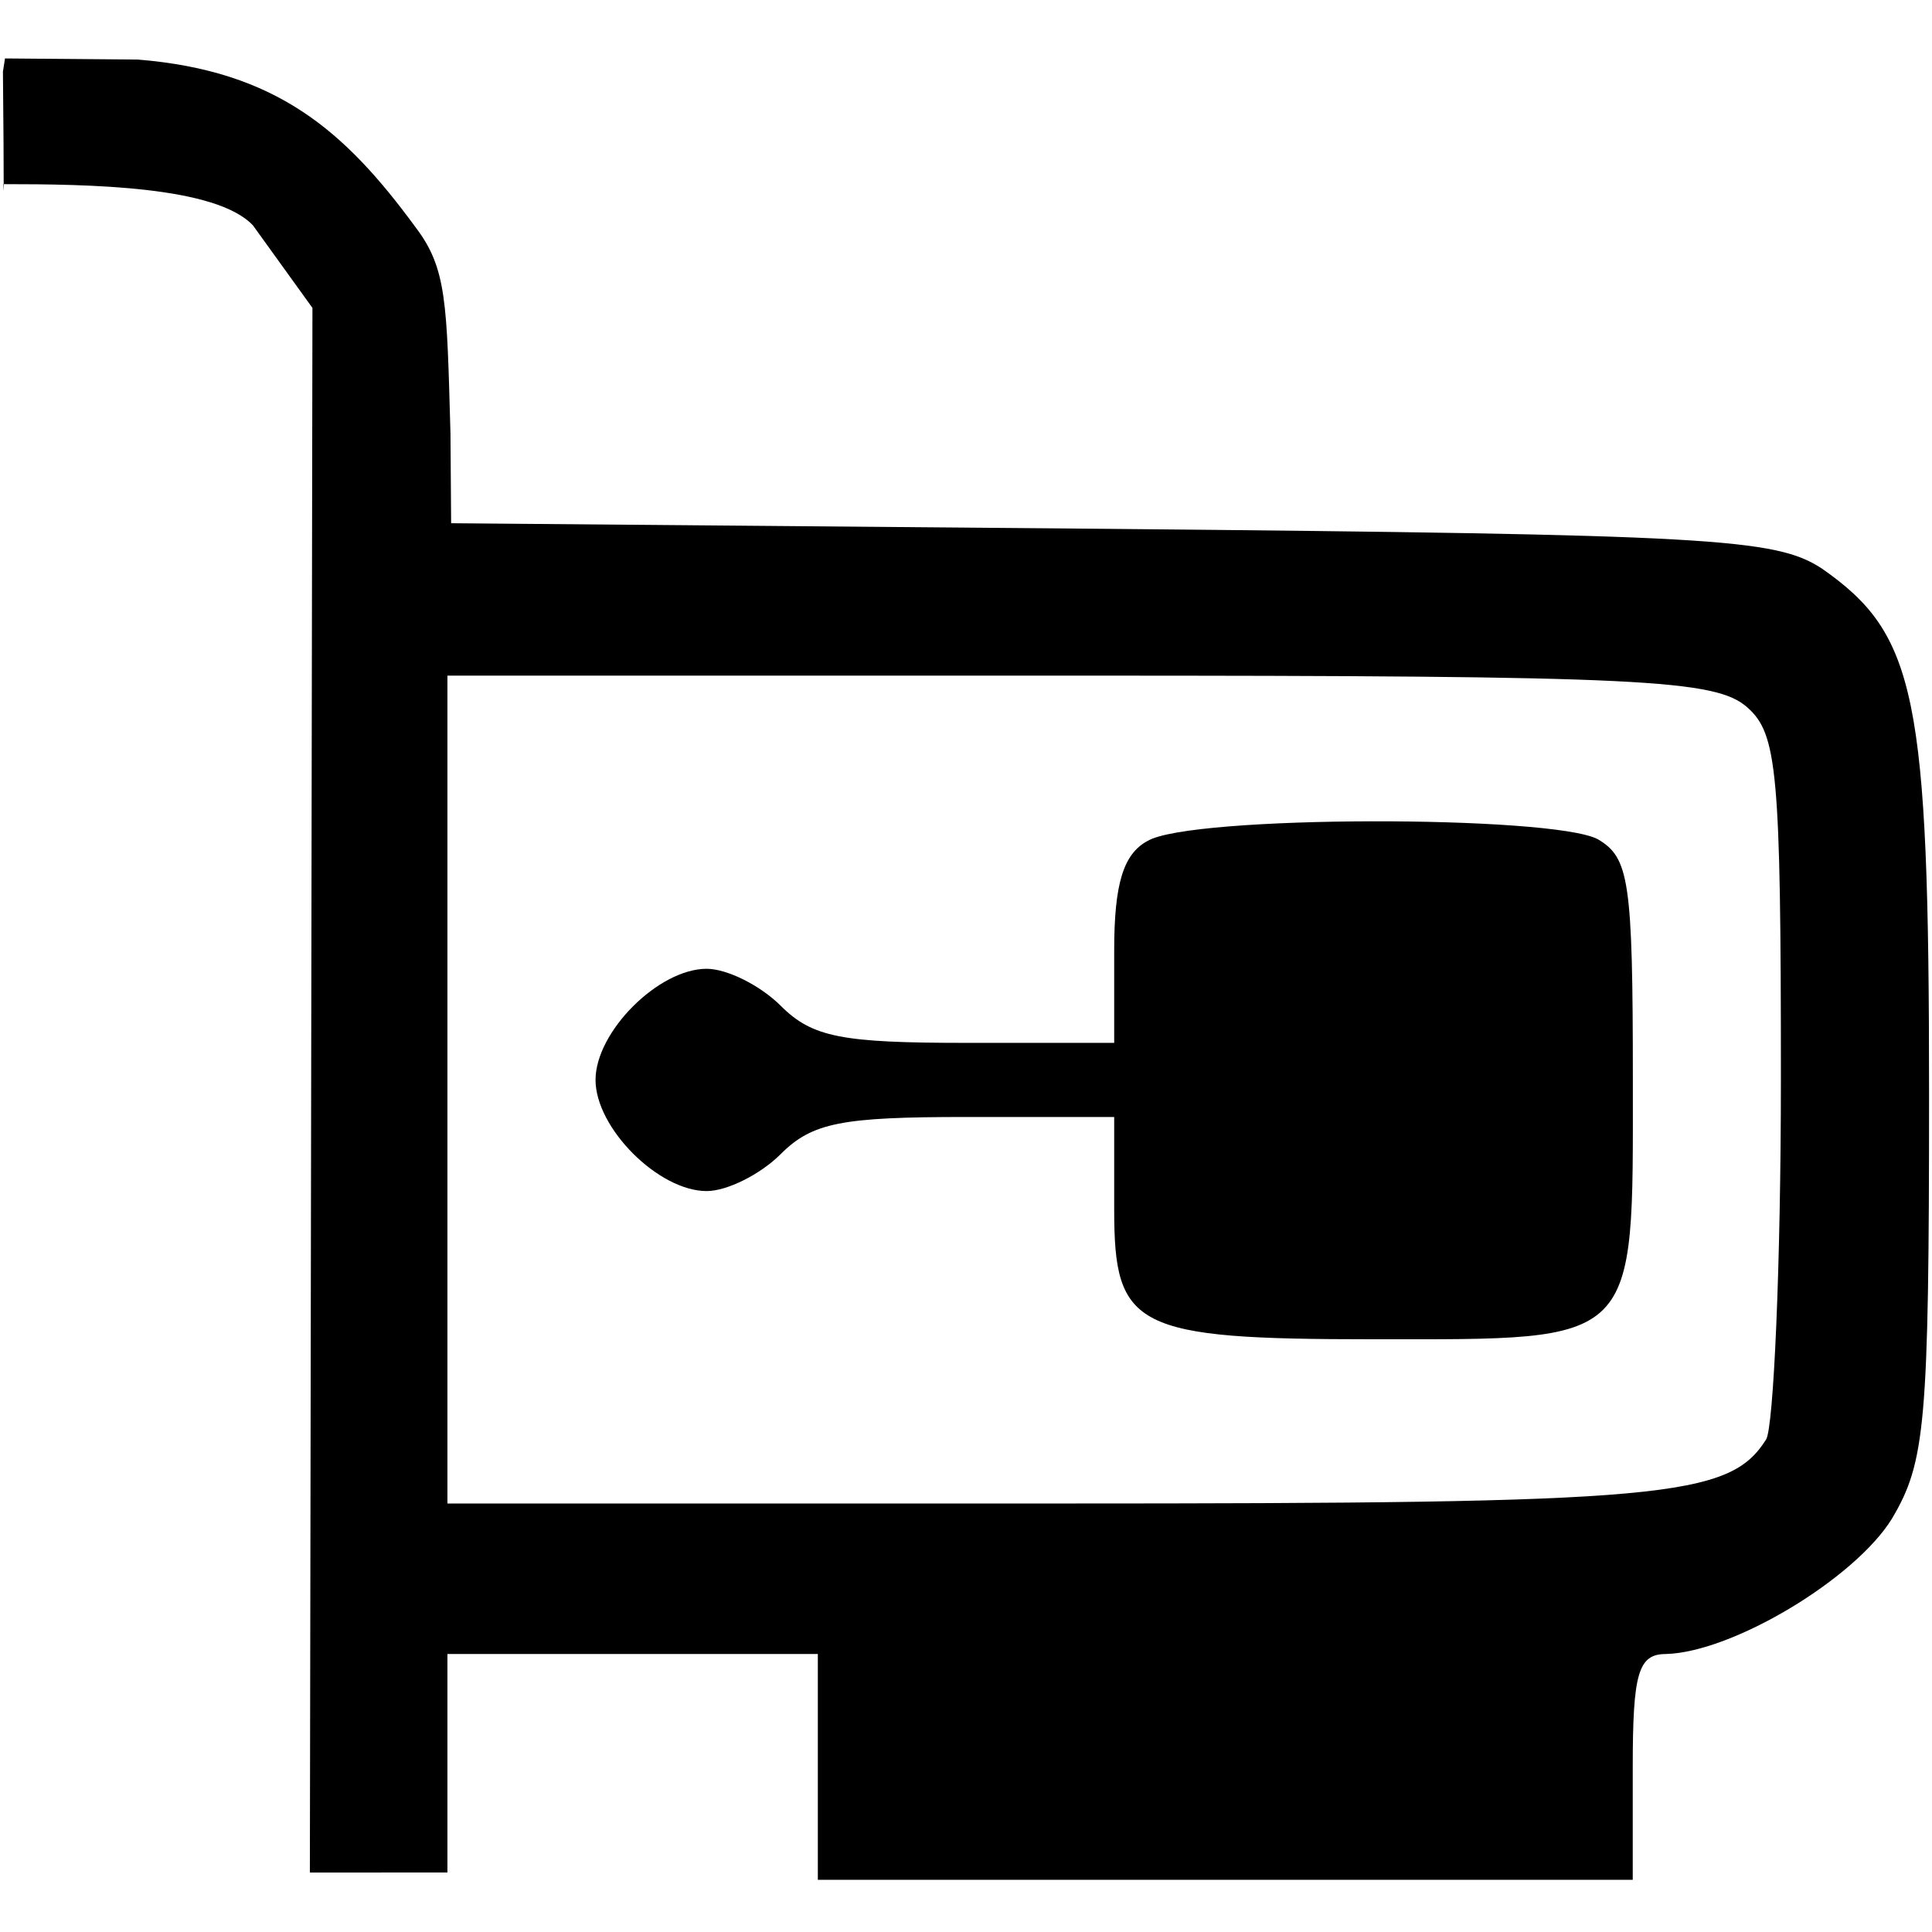<!-- Generated by IcoMoon.io -->
<svg version="1.1" xmlns="http://www.w3.org/2000/svg" width="512" height="512" viewBox="0 0 512 512">
<g id="icomoon-ignore">
</g>
<path fill="#000" d="M0.778 18.994c0 0 0.394 39.92 0.076 29.807 22.577 0 56.374 0.469 66.191 10.939l15.756 21.861-0.682 414.646 36.453-0.019v-57.897h98.162v59.834h215.959v-29.918c0-24.93 1.472-29.917 8.834-29.917 17.669-0.499 50.063-19.945 59.88-35.9 8.834-14.958 9.815-24.93 9.815-112.688 0-105.707-3.435-121.663-28.467-139.114-12.27-7.979-28.958-8.975-188.472-10.471l-174.729-1.497-0.171-23.685c-0.98-34.903-0.939-43.82-9.283-54.79-18.65-25.429-36.715-41.407-73.527-44.398l-35.245-0.299-0.55 3.503v0.003zM463.124 187.526c7.852 6.982 8.834 16.953 8.834 98.228 0 49.862-1.963 92.742-3.926 95.734-9.815 15.457-26.504 16.953-186.999 16.953h-162.46v-219.392h167.858c149.207 0 168.349 0.998 176.693 8.476v0.001z"></path>
<path fill="#000" d="M304.109 222.864c-6.382 3.436-8.836 11.291-8.836 28.963v24.544h-39.271c-32.889 0-40.744-1.473-49.089-9.817-5.4-5.4-14.236-9.817-19.636-9.817-12.763 0-29.453 16.69-29.453 29.454s16.69 29.454 29.453 29.454c5.4 0 14.236-4.418 19.636-9.817 8.345-8.345 16.2-9.817 49.089-9.817h39.271v24.544c0 31.417 5.4 34.363 68.725 34.363 70.688 0 68.725 1.964 68.725-68.725 0-53.016-0.981-58.907-9.327-63.816-12.272-6.381-107.996-6.381-119.287 0.491z"></path>
</svg>
